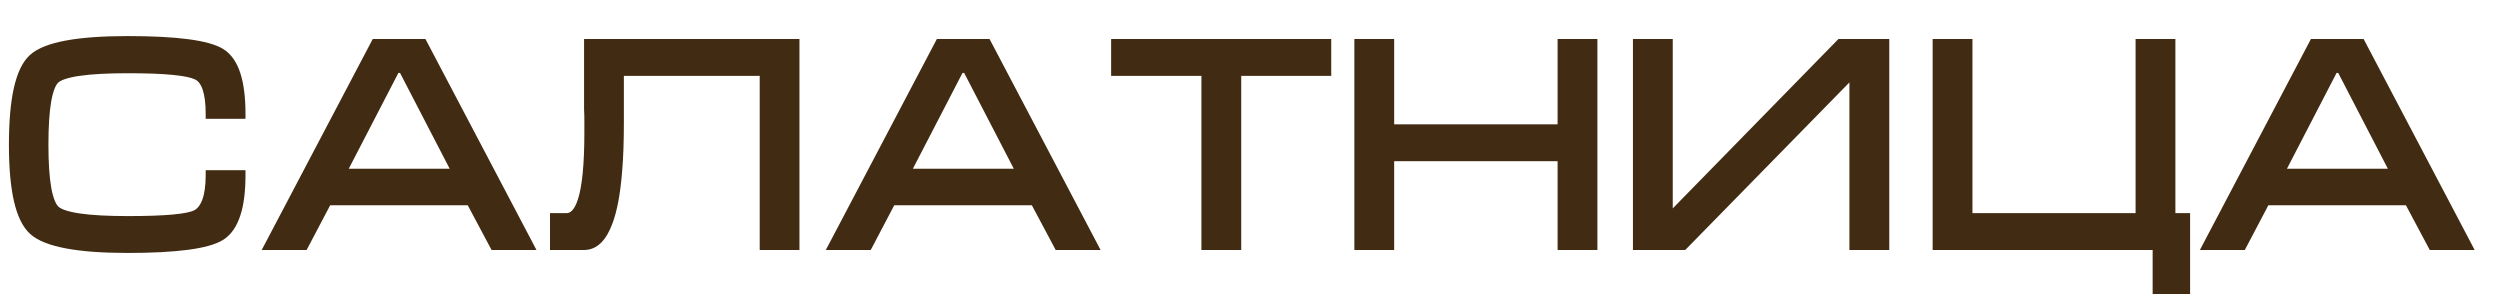 <?xml version="1.0" encoding="UTF-8"?> <svg xmlns="http://www.w3.org/2000/svg" width="51" height="6" viewBox="0 0 51 6" fill="none"><path d="M0.888 2.954C0.888 3.702 0.968 4.148 1.128 4.292C1.288 4.436 1.78 4.508 2.604 4.508C3.368 4.508 3.834 4.466 4.002 4.382C4.198 4.282 4.296 4.012 4.296 3.572H4.908C4.908 4.224 4.772 4.636 4.5 4.808C4.228 4.976 3.596 5.06 2.604 5.06C1.592 5.06 0.952 4.94 0.684 4.7C0.416 4.46 0.282 3.878 0.282 2.954C0.282 2.022 0.414 1.436 0.678 1.196C0.942 0.956 1.584 0.836 2.604 0.836C3.604 0.836 4.238 0.92 4.506 1.088C4.774 1.256 4.908 1.668 4.908 2.324H4.296C4.296 1.884 4.206 1.62 4.026 1.532C3.846 1.44 3.372 1.394 2.604 1.394C1.776 1.394 1.282 1.466 1.122 1.61C0.966 1.75 0.888 2.198 0.888 2.954ZM8.618 0.896L10.778 5H10.088L9.602 4.088H6.674L6.194 5H5.504L7.664 0.896H8.618ZM9.338 3.542L8.222 1.388H8.066L6.95 3.542H9.338ZM11.319 4.448H11.559C11.7 4.448 11.807 4.332 11.883 4.1C11.976 3.82 12.021 3.354 12.021 2.702V2.606V2.522V2.456C12.021 2.384 12.02 2.314 12.015 2.246C12.015 2.174 12.015 2.106 12.015 2.042V0.896H16.209V5H15.598V1.448H12.627V2.222V2.498C12.627 2.878 12.616 3.21 12.591 3.494C12.556 3.938 12.492 4.282 12.399 4.526C12.284 4.842 12.121 5 11.914 5H11.319V4.448ZM20.126 0.896L22.286 5H21.596L21.11 4.088H18.182L17.702 5H17.012L19.172 0.896H20.126ZM20.846 3.542L19.73 1.388H19.574L18.458 3.542H20.846ZM22.767 0.896H27.057V1.448H25.221V5H24.609V1.448H22.767V0.896ZM27.729 0.896H28.341V2.636H31.875V0.896H32.487V5H31.875V3.188H28.341V5H27.729V0.896ZM38.441 0.896V5H37.828V1.436L34.337 5H33.413V0.896H34.025V4.496L37.547 0.896H38.441ZM40.138 4.448H43.666V0.896H44.278V4.448H44.578V5.99H44.014V5H39.526V0.896H40.138V4.448ZM48.157 0.896L50.317 5H49.627L49.141 4.088H46.213L45.733 5H45.043L47.203 0.896H48.157ZM48.877 3.542L47.761 1.388H47.605L46.489 3.542H48.877Z" fill="#412B12"></path><path d="M4.002 4.382L4.047 4.471L4.047 4.471L4.002 4.382ZM4.296 3.572V3.472H4.196V3.572H4.296ZM4.908 3.572H5.008V3.472H4.908V3.572ZM4.5 4.808L4.553 4.893L4.553 4.893L4.5 4.808ZM0.684 4.7L0.617 4.774L0.684 4.7ZM0.678 1.196L0.745 1.27L0.745 1.27L0.678 1.196ZM4.506 1.088L4.559 1.003L4.559 1.003L4.506 1.088ZM4.908 2.324V2.424H5.008V2.324H4.908ZM4.296 2.324H4.196V2.424H4.296V2.324ZM4.026 1.532L3.98 1.621L3.982 1.622L4.026 1.532ZM1.122 1.61L1.189 1.684L1.189 1.684L1.122 1.61ZM0.788 2.954C0.788 3.331 0.808 3.636 0.85 3.867C0.89 4.092 0.954 4.27 1.061 4.366L1.195 4.218C1.142 4.17 1.086 4.053 1.046 3.832C1.008 3.617 0.988 3.325 0.988 2.954H0.788ZM1.061 4.366C1.116 4.415 1.191 4.452 1.279 4.481C1.368 4.511 1.476 4.534 1.603 4.553C1.855 4.59 2.19 4.608 2.604 4.608V4.408C2.194 4.408 1.871 4.39 1.631 4.355C1.512 4.338 1.416 4.316 1.342 4.292C1.266 4.267 1.22 4.241 1.195 4.218L1.061 4.366ZM2.604 4.608C2.987 4.608 3.298 4.597 3.535 4.576C3.768 4.555 3.944 4.523 4.047 4.471L3.957 4.293C3.892 4.325 3.751 4.356 3.518 4.377C3.289 4.398 2.985 4.408 2.604 4.408V4.608ZM4.047 4.471C4.174 4.406 4.262 4.29 4.316 4.139C4.371 3.988 4.396 3.798 4.396 3.572H4.196C4.196 3.786 4.172 3.951 4.128 4.07C4.085 4.189 4.026 4.258 3.957 4.293L4.047 4.471ZM4.296 3.672H4.908V3.472H4.296V3.672ZM4.808 3.572C4.808 3.892 4.774 4.146 4.711 4.339C4.648 4.53 4.557 4.654 4.447 4.723L4.553 4.893C4.715 4.79 4.828 4.622 4.901 4.401C4.974 4.182 5.008 3.904 5.008 3.572H4.808ZM4.447 4.723C4.33 4.795 4.122 4.856 3.809 4.898C3.499 4.939 3.098 4.96 2.604 4.96V5.16C3.102 5.16 3.513 5.139 3.835 5.096C4.154 5.054 4.398 4.989 4.553 4.893L4.447 4.723ZM2.604 4.96C2.101 4.96 1.695 4.93 1.383 4.872C1.069 4.813 0.864 4.727 0.751 4.625L0.617 4.774C0.772 4.913 1.021 5.007 1.347 5.068C1.675 5.13 2.095 5.16 2.604 5.16V4.96ZM0.751 4.625C0.639 4.526 0.545 4.344 0.48 4.061C0.415 3.78 0.382 3.412 0.382 2.954H0.182C0.182 3.42 0.216 3.805 0.285 4.106C0.354 4.405 0.461 4.634 0.617 4.774L0.751 4.625ZM0.382 2.954C0.382 2.492 0.415 2.12 0.479 1.837C0.543 1.552 0.636 1.37 0.745 1.27L0.611 1.122C0.456 1.262 0.351 1.493 0.283 1.794C0.215 2.097 0.182 2.484 0.182 2.954H0.382ZM0.745 1.27C0.856 1.169 1.06 1.083 1.376 1.024C1.688 0.966 2.097 0.936 2.604 0.936V0.736C2.091 0.736 1.669 0.766 1.339 0.828C1.013 0.889 0.764 0.983 0.611 1.122L0.745 1.27ZM2.604 0.936C3.102 0.936 3.505 0.957 3.816 0.998C4.131 1.04 4.338 1.101 4.453 1.173L4.559 1.003C4.406 0.907 4.162 0.842 3.843 0.8C3.52 0.757 3.106 0.736 2.604 0.736V0.936ZM4.453 1.173C4.561 1.24 4.65 1.362 4.712 1.554C4.775 1.746 4.808 2.002 4.808 2.324H5.008C5.008 1.99 4.974 1.712 4.903 1.492C4.831 1.272 4.719 1.104 4.559 1.003L4.453 1.173ZM4.908 2.224H4.296V2.424H4.908V2.224ZM4.396 2.324C4.396 2.099 4.373 1.91 4.323 1.764C4.273 1.617 4.192 1.502 4.07 1.442L3.982 1.622C4.04 1.65 4.094 1.711 4.134 1.828C4.174 1.946 4.196 2.109 4.196 2.324H4.396ZM4.072 1.443C3.963 1.387 3.782 1.352 3.545 1.329C3.304 1.306 2.99 1.294 2.604 1.294V1.494C2.986 1.494 3.293 1.505 3.526 1.528C3.763 1.551 3.909 1.585 3.98 1.621L4.072 1.443ZM2.604 1.294C2.188 1.294 1.852 1.312 1.598 1.349C1.471 1.368 1.362 1.391 1.273 1.421C1.185 1.45 1.11 1.487 1.055 1.536L1.189 1.684C1.214 1.661 1.26 1.635 1.336 1.61C1.41 1.586 1.507 1.564 1.627 1.547C1.867 1.512 2.192 1.494 2.604 1.494V1.294ZM1.055 1.536C1 1.585 0.959 1.655 0.927 1.736C0.894 1.818 0.868 1.918 0.848 2.034C0.808 2.266 0.788 2.573 0.788 2.954H0.988C0.988 2.579 1.007 2.284 1.045 2.068C1.064 1.96 1.087 1.875 1.113 1.81C1.139 1.744 1.166 1.705 1.189 1.684L1.055 1.536ZM8.618 0.896L8.707 0.849L8.679 0.796H8.618V0.896ZM10.778 5V5.1H10.944L10.867 4.953L10.778 5ZM10.088 5L10 5.047L10.028 5.1H10.088V5ZM9.602 4.088L9.69 4.041L9.662 3.988H9.602V4.088ZM6.674 4.088V3.988H6.614L6.586 4.041L6.674 4.088ZM6.194 5V5.1H6.255L6.283 5.047L6.194 5ZM5.504 5L5.416 4.953L5.339 5.1H5.504V5ZM7.664 0.896V0.796H7.604L7.576 0.849L7.664 0.896ZM9.338 3.542V3.642H9.503L9.427 3.496L9.338 3.542ZM8.222 1.388L8.311 1.342L8.283 1.288H8.222V1.388ZM8.066 1.388V1.288H8.005L7.977 1.342L8.066 1.388ZM6.95 3.542L6.861 3.496L6.786 3.642H6.95V3.542ZM8.53 0.943L10.69 5.047L10.867 4.953L8.707 0.849L8.53 0.943ZM10.778 4.9H10.088V5.1H10.778V4.9ZM10.177 4.953L9.69 4.041L9.514 4.135L10 5.047L10.177 4.953ZM9.602 3.988H6.674V4.188H9.602V3.988ZM6.586 4.041L6.106 4.953L6.283 5.047L6.763 4.135L6.586 4.041ZM6.194 4.9H5.504V5.1H6.194V4.9ZM5.593 5.047L7.753 0.943L7.576 0.849L5.416 4.953L5.593 5.047ZM7.664 0.996H8.618V0.796H7.664V0.996ZM9.427 3.496L8.311 1.342L8.133 1.434L9.249 3.588L9.427 3.496ZM8.222 1.288H8.066V1.488H8.222V1.288ZM7.977 1.342L6.861 3.496L7.039 3.588L8.155 1.434L7.977 1.342ZM6.95 3.642H9.338V3.442H6.95V3.642ZM11.319 4.448V4.348H11.22V4.448H11.319ZM11.883 4.1L11.789 4.069L11.789 4.069L11.883 4.1ZM12.015 2.246H11.915L11.916 2.252L12.015 2.246ZM12.015 0.896V0.796H11.915V0.896H12.015ZM16.209 0.896H16.309V0.796H16.209V0.896ZM16.209 5V5.1H16.309V5H16.209ZM15.598 5H15.498V5.1H15.598V5ZM15.598 1.448H15.697V1.348H15.598V1.448ZM12.627 1.448V1.348H12.527V1.448H12.627ZM12.591 3.494L12.492 3.486L12.492 3.486L12.591 3.494ZM12.399 4.526L12.306 4.491L12.306 4.492L12.399 4.526ZM11.319 5H11.22V5.1H11.319V5ZM11.319 4.548H11.559V4.348H11.319V4.548ZM11.559 4.548C11.77 4.548 11.9 4.37 11.979 4.131L11.789 4.069C11.715 4.294 11.629 4.348 11.559 4.348V4.548ZM11.979 4.131C12.076 3.835 12.121 3.355 12.121 2.702H11.921C11.921 3.353 11.875 3.805 11.789 4.069L11.979 4.131ZM12.121 2.702V2.606H11.921V2.702H12.121ZM12.121 2.606V2.522H11.921V2.606H12.121ZM12.121 2.522V2.456H11.921V2.522H12.121ZM12.121 2.456C12.121 2.382 12.12 2.31 12.115 2.24L11.916 2.252C11.92 2.318 11.921 2.386 11.921 2.456H12.121ZM12.116 2.246C12.116 2.246 12.116 2.246 12.116 2.246C12.116 2.245 12.116 2.245 12.116 2.245C12.116 2.245 12.116 2.245 12.116 2.245C12.116 2.245 12.116 2.244 12.116 2.244C12.116 2.244 12.116 2.244 12.116 2.244C12.116 2.244 12.116 2.244 12.116 2.243C12.116 2.243 12.116 2.243 12.116 2.243C12.116 2.243 12.116 2.243 12.116 2.243C12.116 2.242 12.116 2.242 12.116 2.242C12.116 2.242 12.116 2.242 12.116 2.242C12.116 2.242 12.116 2.242 12.116 2.241C12.116 2.241 12.116 2.241 12.116 2.241C12.116 2.241 12.116 2.241 12.116 2.241C12.116 2.24 12.116 2.24 12.116 2.24C12.116 2.24 12.116 2.24 12.116 2.24C12.116 2.24 12.116 2.239 12.116 2.239C12.116 2.239 12.116 2.239 12.116 2.239C12.116 2.239 12.116 2.239 12.116 2.238C12.116 2.238 12.116 2.238 12.116 2.238C12.116 2.238 12.116 2.238 12.116 2.238C12.116 2.237 12.116 2.237 12.116 2.237C12.116 2.237 12.116 2.237 12.116 2.237C12.116 2.237 12.116 2.236 12.116 2.236C12.116 2.236 12.116 2.236 12.116 2.236C12.116 2.236 12.116 2.236 12.116 2.235C12.116 2.235 12.116 2.235 12.116 2.235C12.116 2.235 12.116 2.235 12.116 2.235C12.116 2.235 12.116 2.234 12.116 2.234C12.116 2.234 12.116 2.234 12.116 2.234C12.116 2.234 12.116 2.234 12.116 2.233C12.116 2.233 12.116 2.233 12.116 2.233C12.116 2.233 12.116 2.233 12.116 2.233C12.116 2.232 12.116 2.232 12.116 2.232C12.116 2.232 12.116 2.232 12.116 2.232C12.116 2.232 12.116 2.231 12.116 2.231C12.116 2.231 12.116 2.231 12.116 2.231C12.116 2.231 12.116 2.231 12.116 2.23C12.116 2.23 12.116 2.23 12.116 2.23C12.116 2.23 12.116 2.23 12.116 2.23C12.116 2.229 12.116 2.229 12.116 2.229C12.116 2.229 12.116 2.229 12.116 2.229C12.116 2.229 12.116 2.228 12.116 2.228C12.116 2.228 12.116 2.228 12.116 2.228C12.116 2.228 12.116 2.228 12.116 2.228C12.116 2.227 12.116 2.227 12.116 2.227C12.116 2.227 12.116 2.227 12.116 2.227C12.116 2.227 12.116 2.226 12.116 2.226C12.116 2.226 12.116 2.226 12.116 2.226C12.116 2.226 12.116 2.226 12.116 2.225C12.116 2.225 12.116 2.225 12.116 2.225C12.116 2.225 12.116 2.225 12.116 2.225C12.116 2.224 12.116 2.224 12.116 2.224C12.116 2.224 12.116 2.224 12.116 2.224C12.116 2.224 12.116 2.223 12.116 2.223C12.116 2.223 12.116 2.223 12.116 2.223C12.116 2.223 12.116 2.223 12.116 2.223C12.116 2.222 12.116 2.222 12.116 2.222C12.116 2.222 12.116 2.222 12.116 2.222C12.116 2.222 12.116 2.221 12.116 2.221C12.116 2.221 12.116 2.221 12.116 2.221C12.116 2.221 12.116 2.221 12.116 2.22C12.116 2.22 12.116 2.22 12.116 2.22C12.116 2.22 12.116 2.22 12.116 2.22C12.116 2.219 12.116 2.219 12.116 2.219C12.116 2.219 12.116 2.219 12.116 2.219C12.116 2.219 12.116 2.218 12.116 2.218C12.116 2.218 12.116 2.218 12.116 2.218C12.116 2.218 12.116 2.218 12.116 2.218C12.116 2.217 12.116 2.217 12.116 2.217C12.116 2.217 12.116 2.217 12.116 2.217C12.116 2.217 12.116 2.216 12.116 2.216C12.116 2.216 12.116 2.216 12.116 2.216C12.116 2.216 12.116 2.216 12.116 2.215C12.116 2.215 12.116 2.215 12.116 2.215C12.116 2.215 12.116 2.215 12.116 2.215C12.116 2.214 12.116 2.214 12.116 2.214C12.116 2.214 12.116 2.214 12.116 2.214C12.116 2.214 12.116 2.214 12.116 2.213C12.116 2.213 12.116 2.213 12.116 2.213C12.116 2.213 12.116 2.213 12.116 2.213C12.116 2.212 12.116 2.212 12.116 2.212C12.116 2.212 12.116 2.212 12.116 2.212C12.116 2.212 12.116 2.211 12.116 2.211C12.116 2.211 12.116 2.211 12.116 2.211C12.116 2.211 12.116 2.211 12.116 2.21C12.116 2.21 12.116 2.21 12.116 2.21C12.116 2.21 12.116 2.21 12.116 2.21C12.116 2.21 12.116 2.209 12.116 2.209C12.116 2.209 12.116 2.209 12.116 2.209C12.116 2.209 12.116 2.209 12.116 2.208C12.116 2.208 12.116 2.208 12.116 2.208C12.116 2.208 12.116 2.208 12.116 2.208C12.116 2.207 12.116 2.207 12.116 2.207C12.116 2.207 12.116 2.207 12.116 2.207C12.116 2.207 12.116 2.206 12.116 2.206C12.116 2.206 12.116 2.206 12.116 2.206C12.116 2.206 12.116 2.206 12.116 2.206C12.116 2.205 12.116 2.205 12.116 2.205C12.116 2.205 12.116 2.205 12.116 2.205C12.116 2.205 12.116 2.204 12.116 2.204C12.116 2.204 12.116 2.204 12.116 2.204C12.116 2.204 12.116 2.204 12.116 2.203C12.116 2.203 12.116 2.203 12.116 2.203C12.116 2.203 12.116 2.203 12.116 2.203C12.116 2.202 12.116 2.202 12.116 2.202C12.116 2.202 12.116 2.202 12.116 2.202C12.116 2.202 12.116 2.202 12.116 2.201C12.116 2.201 12.116 2.201 12.116 2.201C12.116 2.201 12.116 2.201 12.116 2.201C12.116 2.2 12.116 2.2 12.116 2.2C12.116 2.2 12.116 2.2 12.116 2.2C12.116 2.2 12.116 2.199 12.116 2.199C12.116 2.199 12.116 2.199 12.116 2.199C12.116 2.199 12.116 2.199 12.116 2.199C12.116 2.198 12.116 2.198 12.116 2.198C12.116 2.198 12.116 2.198 12.116 2.198C12.116 2.198 12.116 2.197 12.116 2.197C12.116 2.197 12.116 2.197 12.116 2.197C12.116 2.197 12.116 2.197 12.116 2.196C12.116 2.196 12.116 2.196 12.116 2.196C12.116 2.196 12.116 2.196 12.116 2.196C12.116 2.195 12.116 2.195 12.116 2.195C12.116 2.195 12.116 2.195 12.116 2.195C12.116 2.195 12.116 2.195 12.116 2.194C12.116 2.194 12.116 2.194 12.116 2.194C12.116 2.194 12.116 2.194 12.116 2.194C12.116 2.193 12.116 2.193 12.116 2.193C12.116 2.193 12.116 2.193 12.116 2.193C12.116 2.193 12.116 2.192 12.116 2.192C12.116 2.192 12.116 2.192 12.116 2.192C12.116 2.192 12.116 2.192 12.116 2.192C12.116 2.191 12.116 2.191 12.116 2.191C12.116 2.191 12.116 2.191 12.116 2.191C12.116 2.191 12.116 2.19 12.116 2.19C12.116 2.19 12.116 2.19 12.116 2.19C12.116 2.19 12.116 2.19 12.116 2.189C12.116 2.189 12.116 2.189 12.116 2.189C12.116 2.189 12.116 2.189 12.116 2.189C12.116 2.189 12.116 2.188 12.116 2.188C12.116 2.188 12.116 2.188 12.116 2.188C12.116 2.188 12.116 2.188 12.116 2.187C12.116 2.187 12.116 2.187 12.116 2.187C12.116 2.187 12.116 2.187 12.116 2.187C12.116 2.186 12.116 2.186 12.116 2.186C12.116 2.186 12.116 2.186 12.116 2.186C12.116 2.186 12.116 2.186 12.116 2.185C12.116 2.185 12.116 2.185 12.116 2.185C12.116 2.185 12.116 2.185 12.116 2.185C12.116 2.184 12.116 2.184 12.116 2.184C12.116 2.184 12.116 2.184 12.116 2.184C12.116 2.184 12.116 2.183 12.116 2.183C12.116 2.183 12.116 2.183 12.116 2.183C12.116 2.183 12.116 2.183 12.116 2.183C12.116 2.182 12.116 2.182 12.116 2.182C12.116 2.182 12.116 2.182 12.116 2.182C12.116 2.182 12.116 2.181 12.116 2.181C12.116 2.181 12.116 2.181 12.116 2.181C12.116 2.181 12.116 2.181 12.116 2.18C12.116 2.18 12.116 2.18 12.116 2.18C12.116 2.18 12.116 2.18 12.116 2.18C12.116 2.18 12.116 2.179 12.116 2.179C12.116 2.179 12.116 2.179 12.116 2.179C12.116 2.179 12.116 2.179 12.116 2.178C12.116 2.178 12.116 2.178 12.116 2.178C12.116 2.178 12.116 2.178 12.116 2.178C12.116 2.178 12.116 2.177 12.116 2.177C12.116 2.177 12.116 2.177 12.116 2.177C12.116 2.177 12.116 2.177 12.116 2.176C12.116 2.176 12.116 2.176 12.116 2.176C12.116 2.176 12.116 2.176 12.116 2.176C12.116 2.175 12.116 2.175 12.116 2.175C12.116 2.175 12.116 2.175 12.116 2.175C12.116 2.175 12.116 2.175 12.116 2.174C12.116 2.174 12.116 2.174 12.116 2.174C12.116 2.174 12.116 2.174 12.116 2.174C12.116 2.173 12.116 2.173 12.116 2.173C12.116 2.173 12.116 2.173 12.116 2.173C12.116 2.173 12.116 2.172 12.116 2.172C12.116 2.172 12.116 2.172 12.116 2.172C12.116 2.172 12.116 2.172 12.116 2.172C12.116 2.171 12.116 2.171 12.116 2.171C12.116 2.171 12.116 2.171 12.116 2.171C12.116 2.171 12.116 2.17 12.116 2.17C12.116 2.17 12.116 2.17 12.116 2.17C12.116 2.17 12.116 2.17 12.116 2.17C12.116 2.169 12.116 2.169 12.116 2.169C12.116 2.169 12.116 2.169 12.116 2.169C12.116 2.169 12.116 2.168 12.116 2.168C12.116 2.168 12.116 2.168 12.116 2.168C12.116 2.168 12.116 2.168 12.116 2.167C12.116 2.167 12.116 2.167 12.116 2.167C12.116 2.167 12.116 2.167 12.116 2.167C12.116 2.167 12.116 2.166 12.116 2.166C12.116 2.166 12.116 2.166 12.116 2.166C12.116 2.166 12.116 2.166 12.116 2.165C12.116 2.165 12.116 2.165 12.116 2.165C12.116 2.165 12.116 2.165 12.116 2.165C12.116 2.165 12.116 2.164 12.116 2.164C12.116 2.164 12.116 2.164 12.116 2.164C12.116 2.164 12.116 2.164 12.116 2.163C12.116 2.163 12.116 2.163 12.116 2.163C12.116 2.163 12.116 2.163 12.116 2.163C12.116 2.163 12.116 2.162 12.116 2.162C12.116 2.162 12.116 2.162 12.116 2.162C12.116 2.162 12.116 2.162 12.116 2.161C12.116 2.161 12.116 2.161 12.116 2.161C12.116 2.161 12.116 2.161 12.116 2.161C12.116 2.16 12.116 2.16 12.116 2.16C12.116 2.16 12.116 2.16 12.116 2.16C12.116 2.16 12.116 2.16 12.116 2.159C12.116 2.159 12.116 2.159 12.116 2.159C12.116 2.159 12.116 2.159 12.116 2.159C12.116 2.158 12.116 2.158 12.116 2.158C12.116 2.158 12.116 2.158 12.116 2.158C12.116 2.158 12.116 2.158 12.116 2.157C12.116 2.157 12.116 2.157 12.116 2.157C12.116 2.157 12.116 2.157 12.116 2.157C12.116 2.156 12.116 2.156 12.116 2.156C12.116 2.156 12.116 2.156 12.116 2.156C12.116 2.156 12.116 2.156 12.116 2.155C12.116 2.155 12.116 2.155 12.116 2.155C12.116 2.155 12.116 2.155 12.116 2.155C12.116 2.154 12.116 2.154 12.116 2.154C12.116 2.154 12.116 2.154 12.116 2.154C12.116 2.154 12.116 2.154 12.116 2.153C12.116 2.153 12.116 2.153 12.116 2.153C12.116 2.153 12.116 2.153 12.116 2.153C12.116 2.152 12.116 2.152 12.116 2.152C12.116 2.152 12.116 2.152 12.116 2.152C12.116 2.152 12.116 2.152 12.116 2.151C12.116 2.151 12.116 2.151 12.116 2.151C12.116 2.151 12.116 2.151 12.116 2.151C12.116 2.15 12.116 2.15 12.116 2.15C12.116 2.15 12.116 2.15 12.116 2.15C12.116 2.15 12.116 2.15 12.116 2.149C12.116 2.149 12.116 2.149 12.116 2.149C12.116 2.149 12.116 2.149 12.116 2.149C12.116 2.148 12.116 2.148 12.116 2.148C12.116 2.148 12.116 2.148 12.116 2.148C12.116 2.148 12.116 2.148 12.116 2.147C12.116 2.147 12.116 2.147 12.116 2.147C12.116 2.147 12.116 2.147 12.116 2.147C12.116 2.146 12.116 2.146 12.116 2.146C12.116 2.146 12.116 2.146 12.116 2.146C12.116 2.146 12.116 2.146 12.116 2.145C12.116 2.145 12.116 2.145 12.116 2.145C12.116 2.145 12.116 2.145 12.116 2.145C12.116 2.144 12.116 2.144 12.116 2.144C12.116 2.144 12.116 2.144 12.116 2.144C12.116 2.144 12.116 2.144 12.116 2.143C12.116 2.143 12.116 2.143 12.116 2.143C12.116 2.143 12.116 2.143 12.116 2.143C12.116 2.142 12.116 2.142 12.116 2.142C12.116 2.142 12.116 2.142 12.116 2.142C12.116 2.142 12.116 2.142 12.116 2.141C12.116 2.141 12.116 2.141 12.116 2.141C12.116 2.141 12.116 2.141 12.116 2.141C12.116 2.14 12.116 2.14 12.116 2.14C12.116 2.14 12.116 2.14 12.116 2.14C12.116 2.14 12.116 2.14 12.116 2.139C12.116 2.139 12.116 2.139 12.116 2.139C12.116 2.139 12.116 2.139 12.116 2.139C12.116 2.138 12.116 2.138 12.116 2.138C12.116 2.138 12.116 2.138 12.116 2.138C12.116 2.138 12.116 2.138 12.116 2.137C12.116 2.137 12.116 2.137 12.116 2.137C12.116 2.137 12.116 2.137 12.116 2.137C12.116 2.136 12.116 2.136 12.116 2.136C12.116 2.136 12.116 2.136 12.116 2.136C12.116 2.136 12.116 2.136 12.116 2.135C12.116 2.135 12.116 2.135 12.116 2.135C12.116 2.135 12.116 2.135 12.116 2.135C12.116 2.135 12.116 2.134 12.116 2.134C12.116 2.134 12.116 2.134 12.116 2.134C12.116 2.134 12.116 2.134 12.116 2.133C12.116 2.133 12.116 2.133 12.116 2.133C12.116 2.133 12.116 2.133 12.116 2.133C12.116 2.133 12.116 2.132 12.116 2.132C12.116 2.132 12.116 2.132 12.116 2.132C12.116 2.132 12.116 2.132 12.116 2.131C12.116 2.131 12.116 2.131 12.116 2.131C12.116 2.131 12.116 2.131 12.116 2.131C12.116 2.131 12.116 2.13 12.116 2.13C12.116 2.13 12.116 2.13 12.116 2.13C12.116 2.13 12.116 2.13 12.116 2.129C12.116 2.129 12.116 2.129 12.116 2.129C12.116 2.129 12.116 2.129 12.116 2.129C12.116 2.129 12.116 2.128 12.116 2.128C12.116 2.128 12.116 2.128 12.116 2.128C12.116 2.128 12.116 2.128 12.116 2.128C12.116 2.127 12.116 2.127 12.116 2.127C12.116 2.127 12.116 2.127 12.116 2.127C12.116 2.127 12.116 2.126 12.116 2.126C12.116 2.126 12.116 2.126 12.116 2.126C12.116 2.126 12.116 2.126 12.116 2.126C12.116 2.125 12.116 2.125 12.116 2.125C12.116 2.125 12.116 2.125 12.116 2.125C12.116 2.125 12.116 2.124 12.116 2.124C12.116 2.124 12.116 2.124 12.116 2.124C12.116 2.124 12.116 2.124 12.116 2.124C12.116 2.123 12.116 2.123 12.116 2.123C12.116 2.123 12.116 2.123 12.116 2.123C12.116 2.123 12.116 2.123 12.116 2.122C12.116 2.122 12.116 2.122 12.116 2.122C12.116 2.122 12.116 2.122 12.116 2.122C12.116 2.121 12.116 2.121 12.116 2.121C12.116 2.121 12.116 2.121 12.116 2.121C12.116 2.121 12.116 2.121 12.116 2.12C12.116 2.12 12.116 2.12 12.116 2.12C12.116 2.12 12.116 2.12 12.116 2.12C12.116 2.119 12.116 2.119 12.116 2.119C12.116 2.119 12.116 2.119 12.116 2.119C12.116 2.119 12.116 2.119 12.116 2.118C12.116 2.118 12.116 2.118 12.116 2.118C12.116 2.118 12.116 2.118 12.116 2.118C12.116 2.118 12.116 2.117 12.116 2.117C12.116 2.117 12.116 2.117 12.116 2.117C12.116 2.117 12.116 2.117 12.116 2.116C12.116 2.116 12.116 2.116 12.116 2.116C12.116 2.116 12.116 2.116 12.116 2.116C12.116 2.116 12.116 2.115 12.116 2.115C12.116 2.115 12.116 2.115 12.116 2.115C12.116 2.115 12.116 2.115 12.116 2.115C12.116 2.114 12.116 2.114 12.116 2.114C12.116 2.114 12.116 2.114 12.116 2.114C12.116 2.114 12.116 2.113 12.116 2.113C12.116 2.113 12.116 2.113 12.116 2.113C12.116 2.113 12.116 2.113 12.116 2.113C12.116 2.112 12.116 2.112 12.116 2.112C12.116 2.112 12.116 2.112 12.116 2.112C12.116 2.112 12.116 2.112 12.116 2.111C12.116 2.111 12.116 2.111 12.116 2.111C12.116 2.111 12.116 2.111 12.116 2.111C12.116 2.11 12.116 2.11 12.116 2.11C12.116 2.11 12.116 2.11 12.116 2.11C12.116 2.11 12.116 2.11 12.116 2.109C12.116 2.109 12.116 2.109 12.116 2.109C12.116 2.109 12.116 2.109 12.116 2.109C12.116 2.109 12.116 2.108 12.116 2.108C12.116 2.108 12.116 2.108 12.116 2.108C12.116 2.108 12.116 2.108 12.116 2.107C12.116 2.107 12.116 2.107 12.116 2.107C12.116 2.107 12.116 2.107 12.116 2.107C12.116 2.107 12.116 2.106 12.116 2.106C12.116 2.106 12.116 2.106 12.116 2.106C12.116 2.106 12.116 2.106 12.116 2.106C12.116 2.105 12.116 2.105 12.116 2.105C12.116 2.105 12.116 2.105 12.116 2.105C12.116 2.105 12.116 2.104 12.116 2.104C12.116 2.104 12.116 2.104 12.116 2.104C12.116 2.104 12.116 2.104 12.116 2.104C12.116 2.103 12.116 2.103 12.116 2.103C12.116 2.103 12.116 2.103 12.116 2.103C12.116 2.103 12.116 2.103 12.116 2.102C12.116 2.102 12.116 2.102 12.116 2.102C12.116 2.102 12.116 2.102 12.116 2.102C12.116 2.101 12.116 2.101 12.116 2.101C12.116 2.101 12.116 2.101 12.116 2.101C12.116 2.101 12.116 2.101 12.116 2.1C12.116 2.1 12.116 2.1 12.116 2.1C12.116 2.1 12.116 2.1 12.116 2.1C12.116 2.1 12.116 2.099 12.116 2.099C12.116 2.099 12.116 2.099 12.116 2.099C12.116 2.099 12.116 2.099 12.116 2.099C12.116 2.098 12.116 2.098 12.116 2.098C12.116 2.098 12.116 2.098 12.116 2.098C12.116 2.098 12.116 2.097 12.116 2.097C12.116 2.097 12.116 2.097 12.116 2.097C12.116 2.097 12.116 2.097 12.116 2.097C12.116 2.096 12.116 2.096 12.116 2.096C12.116 2.096 12.116 2.096 12.116 2.096C12.116 2.096 12.116 2.096 12.116 2.095C12.116 2.095 12.116 2.095 12.116 2.095C12.116 2.095 12.116 2.095 12.116 2.095C12.116 2.094 12.116 2.094 12.116 2.094C12.116 2.094 12.116 2.094 12.116 2.094C12.116 2.094 12.116 2.094 12.116 2.093C12.116 2.093 12.116 2.093 12.116 2.093C12.116 2.093 12.116 2.093 12.116 2.093C12.116 2.093 12.116 2.092 12.116 2.092C12.116 2.092 12.116 2.092 12.116 2.092C12.116 2.092 12.116 2.092 12.116 2.092C12.116 2.091 12.116 2.091 12.116 2.091C12.116 2.091 12.116 2.091 12.116 2.091C12.116 2.091 12.116 2.09 12.116 2.09C12.116 2.09 12.116 2.09 12.116 2.09C12.116 2.09 12.116 2.09 12.116 2.09C12.116 2.089 12.116 2.089 12.116 2.089C12.116 2.089 12.116 2.089 12.116 2.089C12.116 2.089 12.116 2.089 12.116 2.088C12.116 2.088 12.116 2.088 12.116 2.088C12.116 2.088 12.116 2.088 12.116 2.088C12.116 2.088 12.116 2.087 12.116 2.087C12.116 2.087 12.116 2.087 12.116 2.087C12.116 2.087 12.116 2.087 12.116 2.087C12.116 2.086 12.116 2.086 12.116 2.086C12.116 2.086 12.116 2.086 12.116 2.086C12.116 2.086 12.116 2.085 12.116 2.085C12.116 2.085 12.116 2.085 12.116 2.085C12.116 2.085 12.116 2.085 12.116 2.085C12.116 2.084 12.116 2.084 12.116 2.084C12.116 2.084 12.116 2.084 12.116 2.084C12.116 2.084 12.116 2.084 12.116 2.083C12.116 2.083 12.116 2.083 12.116 2.083C12.116 2.083 12.116 2.083 12.116 2.083C12.116 2.083 12.116 2.082 12.116 2.082C12.116 2.082 12.116 2.082 12.116 2.082C12.116 2.082 12.116 2.082 12.116 2.081C12.116 2.081 12.116 2.081 12.116 2.081C12.116 2.081 12.116 2.081 12.116 2.081C12.116 2.081 12.116 2.08 12.116 2.08C12.116 2.08 12.116 2.08 12.116 2.08C12.116 2.08 12.116 2.08 12.116 2.08C12.116 2.079 12.116 2.079 12.116 2.079C12.116 2.079 12.116 2.079 12.116 2.079C12.116 2.079 12.116 2.079 12.116 2.078C12.116 2.078 12.116 2.078 12.116 2.078C12.116 2.078 12.116 2.078 12.116 2.078C12.116 2.078 12.116 2.077 12.116 2.077C12.116 2.077 12.116 2.077 12.116 2.077C12.116 2.077 12.116 2.077 12.116 2.076C12.116 2.076 12.116 2.076 12.116 2.076C12.116 2.076 12.116 2.076 12.116 2.076C12.116 2.076 12.116 2.075 12.116 2.075C12.116 2.075 12.116 2.075 12.116 2.075C12.116 2.075 12.116 2.075 12.116 2.075C12.116 2.074 12.116 2.074 12.116 2.074C12.116 2.074 12.116 2.074 12.116 2.074C12.116 2.074 12.116 2.074 12.116 2.073C12.116 2.073 12.116 2.073 12.116 2.073C12.116 2.073 12.116 2.073 12.116 2.073C12.116 2.073 12.116 2.072 12.116 2.072C12.116 2.072 12.116 2.072 12.116 2.072C12.116 2.072 12.116 2.072 12.116 2.072C12.116 2.071 12.116 2.071 12.116 2.071C12.116 2.071 12.116 2.071 12.116 2.071C12.116 2.071 12.116 2.071 12.116 2.07C12.116 2.07 12.116 2.07 12.116 2.07C12.116 2.07 12.116 2.07 12.116 2.07C12.116 2.069 12.116 2.069 12.116 2.069C12.116 2.069 12.116 2.069 12.116 2.069C12.116 2.069 12.116 2.069 12.116 2.068C12.116 2.068 12.116 2.068 12.116 2.068C12.116 2.068 12.116 2.068 12.116 2.068C12.116 2.068 12.116 2.067 12.116 2.067C12.116 2.067 12.116 2.067 12.116 2.067C12.116 2.067 12.116 2.067 12.116 2.067C12.116 2.066 12.116 2.066 12.116 2.066C12.116 2.066 12.116 2.066 12.116 2.066C12.116 2.066 12.116 2.066 12.116 2.065C12.116 2.065 12.116 2.065 12.116 2.065C12.116 2.065 12.116 2.065 12.116 2.065C12.116 2.065 12.116 2.064 12.116 2.064C12.116 2.064 12.116 2.064 12.116 2.064C12.116 2.064 12.116 2.064 12.116 2.064C12.116 2.063 12.116 2.063 12.116 2.063C12.116 2.063 12.116 2.063 12.116 2.063C12.116 2.063 12.116 2.063 12.116 2.062C12.116 2.062 12.116 2.062 12.116 2.062C12.116 2.062 12.116 2.062 12.116 2.062C12.116 2.062 12.116 2.061 12.116 2.061C12.116 2.061 12.116 2.061 12.116 2.061C12.116 2.061 12.116 2.061 12.116 2.06C12.116 2.06 12.116 2.06 12.116 2.06C12.116 2.06 12.116 2.06 12.116 2.06C12.116 2.06 12.116 2.059 12.116 2.059C12.116 2.059 12.116 2.059 12.116 2.059C12.116 2.059 12.116 2.059 12.116 2.059C12.116 2.058 12.116 2.058 12.116 2.058C12.116 2.058 12.116 2.058 12.116 2.058C12.116 2.058 12.116 2.058 12.116 2.057C12.116 2.057 12.116 2.057 12.116 2.057C12.116 2.057 12.116 2.057 12.116 2.057C12.116 2.057 12.116 2.056 12.116 2.056C12.116 2.056 12.116 2.056 12.116 2.056C12.116 2.056 12.116 2.056 12.116 2.056C12.116 2.055 12.116 2.055 12.116 2.055C12.116 2.055 12.116 2.055 12.116 2.055C12.116 2.055 12.116 2.055 12.116 2.054C12.116 2.054 12.116 2.054 12.116 2.054C12.116 2.054 12.116 2.054 12.116 2.054C12.116 2.054 12.116 2.053 12.116 2.053C12.116 2.053 12.116 2.053 12.116 2.053C12.116 2.053 12.116 2.053 12.116 2.053C12.116 2.052 12.116 2.052 12.116 2.052C12.116 2.052 12.116 2.052 12.116 2.052C12.116 2.052 12.116 2.052 12.116 2.051C12.116 2.051 12.116 2.051 12.116 2.051C12.116 2.051 12.116 2.051 12.116 2.051C12.116 2.051 12.116 2.05 12.116 2.05C12.116 2.05 12.116 2.05 12.116 2.05C12.116 2.05 12.116 2.05 12.116 2.05C12.116 2.049 12.116 2.049 12.116 2.049C12.116 2.049 12.116 2.049 12.116 2.049C12.116 2.049 12.116 2.049 12.116 2.048C12.116 2.048 12.116 2.048 12.116 2.048C12.116 2.048 12.116 2.048 12.116 2.048C12.116 2.048 12.116 2.047 12.116 2.047C12.116 2.047 12.116 2.047 12.116 2.047C12.116 2.047 12.116 2.047 12.116 2.047C12.116 2.046 12.116 2.046 12.116 2.046C12.116 2.046 12.116 2.046 12.116 2.046C12.116 2.046 12.116 2.046 12.116 2.045C12.116 2.045 12.116 2.045 12.116 2.045C12.116 2.045 12.116 2.045 12.116 2.045C12.116 2.045 12.116 2.044 12.116 2.044C12.116 2.044 12.116 2.044 12.116 2.044C12.116 2.044 12.116 2.044 12.116 2.043C12.116 2.043 12.116 2.043 12.116 2.043C12.116 2.043 12.116 2.043 12.116 2.043C12.116 2.043 12.116 2.042 12.116 2.042C12.116 2.042 12.116 2.042 12.116 2.042H11.915C11.915 2.042 11.915 2.042 11.915 2.042C11.915 2.042 11.915 2.043 11.915 2.043C11.915 2.043 11.915 2.043 11.915 2.043C11.915 2.043 11.915 2.043 11.915 2.043C11.915 2.044 11.915 2.044 11.915 2.044C11.915 2.044 11.915 2.044 11.915 2.044C11.915 2.044 11.915 2.045 11.915 2.045C11.915 2.045 11.915 2.045 11.915 2.045C11.915 2.045 11.915 2.045 11.915 2.045C11.915 2.046 11.915 2.046 11.915 2.046C11.915 2.046 11.915 2.046 11.915 2.046C11.915 2.046 11.915 2.046 11.915 2.047C11.915 2.047 11.915 2.047 11.915 2.047C11.915 2.047 11.915 2.047 11.915 2.047C11.915 2.047 11.915 2.048 11.915 2.048C11.915 2.048 11.915 2.048 11.915 2.048C11.915 2.048 11.915 2.048 11.915 2.048C11.915 2.049 11.915 2.049 11.915 2.049C11.915 2.049 11.915 2.049 11.915 2.049C11.915 2.049 11.915 2.049 11.915 2.05C11.915 2.05 11.915 2.05 11.915 2.05C11.915 2.05 11.915 2.05 11.915 2.05C11.915 2.05 11.915 2.051 11.915 2.051C11.915 2.051 11.915 2.051 11.915 2.051C11.915 2.051 11.915 2.051 11.915 2.051C11.915 2.052 11.915 2.052 11.915 2.052C11.915 2.052 11.915 2.052 11.915 2.052C11.915 2.052 11.915 2.052 11.915 2.053C11.915 2.053 11.915 2.053 11.915 2.053C11.915 2.053 11.915 2.053 11.915 2.053C11.915 2.053 11.915 2.054 11.915 2.054C11.915 2.054 11.915 2.054 11.915 2.054C11.915 2.054 11.915 2.054 11.915 2.054C11.915 2.055 11.915 2.055 11.915 2.055C11.915 2.055 11.915 2.055 11.915 2.055C11.915 2.055 11.915 2.055 11.915 2.056C11.915 2.056 11.915 2.056 11.915 2.056C11.915 2.056 11.915 2.056 11.915 2.056C11.915 2.056 11.915 2.057 11.915 2.057C11.915 2.057 11.915 2.057 11.915 2.057C11.915 2.057 11.915 2.057 11.915 2.057C11.915 2.058 11.915 2.058 11.915 2.058C11.915 2.058 11.915 2.058 11.915 2.058C11.915 2.058 11.915 2.058 11.915 2.059C11.915 2.059 11.915 2.059 11.915 2.059C11.915 2.059 11.915 2.059 11.915 2.059C11.915 2.059 11.915 2.06 11.915 2.06C11.915 2.06 11.915 2.06 11.915 2.06C11.915 2.06 11.915 2.06 11.915 2.06C11.915 2.061 11.915 2.061 11.915 2.061C11.915 2.061 11.915 2.061 11.915 2.061C11.915 2.061 11.915 2.062 11.915 2.062C11.915 2.062 11.915 2.062 11.915 2.062C11.915 2.062 11.915 2.062 11.915 2.062C11.915 2.063 11.915 2.063 11.915 2.063C11.915 2.063 11.915 2.063 11.915 2.063C11.915 2.063 11.915 2.063 11.915 2.064C11.915 2.064 11.915 2.064 11.915 2.064C11.915 2.064 11.915 2.064 11.915 2.064C11.915 2.064 11.915 2.065 11.915 2.065C11.915 2.065 11.915 2.065 11.915 2.065C11.915 2.065 11.915 2.065 11.915 2.065C11.915 2.066 11.915 2.066 11.915 2.066C11.915 2.066 11.915 2.066 11.915 2.066C11.915 2.066 11.915 2.066 11.915 2.067C11.915 2.067 11.915 2.067 11.915 2.067C11.915 2.067 11.915 2.067 11.915 2.067C11.915 2.067 11.915 2.068 11.915 2.068C11.915 2.068 11.915 2.068 11.915 2.068C11.915 2.068 11.915 2.068 11.915 2.068C11.915 2.069 11.915 2.069 11.915 2.069C11.915 2.069 11.915 2.069 11.915 2.069C11.915 2.069 11.915 2.069 11.915 2.07C11.915 2.07 11.915 2.07 11.915 2.07C11.915 2.07 11.915 2.07 11.915 2.07C11.915 2.071 11.915 2.071 11.915 2.071C11.915 2.071 11.915 2.071 11.915 2.071C11.915 2.071 11.915 2.071 11.915 2.072C11.915 2.072 11.915 2.072 11.915 2.072C11.915 2.072 11.915 2.072 11.915 2.072C11.915 2.072 11.915 2.073 11.915 2.073C11.915 2.073 11.915 2.073 11.915 2.073C11.915 2.073 11.915 2.073 11.915 2.073C11.915 2.074 11.915 2.074 11.915 2.074C11.915 2.074 11.915 2.074 11.915 2.074C11.915 2.074 11.915 2.074 11.915 2.075C11.915 2.075 11.915 2.075 11.915 2.075C11.915 2.075 11.915 2.075 11.915 2.075C11.915 2.075 11.915 2.076 11.915 2.076C11.915 2.076 11.915 2.076 11.915 2.076C11.915 2.076 11.915 2.076 11.915 2.076C11.915 2.077 11.915 2.077 11.915 2.077C11.915 2.077 11.915 2.077 11.915 2.077C11.915 2.077 11.915 2.078 11.915 2.078C11.915 2.078 11.915 2.078 11.915 2.078C11.915 2.078 11.915 2.078 11.915 2.078C11.915 2.079 11.915 2.079 11.915 2.079C11.915 2.079 11.915 2.079 11.915 2.079C11.915 2.079 11.915 2.079 11.915 2.08C11.915 2.08 11.915 2.08 11.915 2.08C11.915 2.08 11.915 2.08 11.915 2.08C11.915 2.08 11.915 2.081 11.915 2.081C11.915 2.081 11.915 2.081 11.915 2.081C11.915 2.081 11.915 2.081 11.915 2.081C11.915 2.082 11.915 2.082 11.915 2.082C11.915 2.082 11.915 2.082 11.915 2.082C11.915 2.082 11.915 2.083 11.915 2.083C11.915 2.083 11.915 2.083 11.915 2.083C11.915 2.083 11.915 2.083 11.915 2.083C11.915 2.084 11.915 2.084 11.915 2.084C11.915 2.084 11.915 2.084 11.915 2.084C11.915 2.084 11.915 2.084 11.915 2.085C11.915 2.085 11.915 2.085 11.915 2.085C11.915 2.085 11.915 2.085 11.915 2.085C11.915 2.085 11.915 2.086 11.915 2.086C11.915 2.086 11.915 2.086 11.915 2.086C11.915 2.086 11.915 2.086 11.915 2.087C11.915 2.087 11.915 2.087 11.915 2.087C11.915 2.087 11.915 2.087 11.915 2.087C11.915 2.087 11.915 2.088 11.915 2.088C11.915 2.088 11.915 2.088 11.915 2.088C11.915 2.088 11.915 2.088 11.915 2.088C11.915 2.089 11.915 2.089 11.915 2.089C11.915 2.089 11.915 2.089 11.915 2.089C11.915 2.089 11.915 2.089 11.915 2.09C11.915 2.09 11.915 2.09 11.915 2.09C11.915 2.09 11.915 2.09 11.915 2.09C11.915 2.09 11.915 2.091 11.915 2.091C11.915 2.091 11.915 2.091 11.915 2.091C11.915 2.091 11.915 2.091 11.915 2.092C11.915 2.092 11.915 2.092 11.915 2.092C11.915 2.092 11.915 2.092 11.915 2.092C11.915 2.092 11.915 2.093 11.915 2.093C11.915 2.093 11.915 2.093 11.915 2.093C11.915 2.093 11.915 2.093 11.915 2.093C11.915 2.094 11.915 2.094 11.915 2.094C11.915 2.094 11.915 2.094 11.915 2.094C11.915 2.094 11.915 2.094 11.915 2.095C11.915 2.095 11.915 2.095 11.915 2.095C11.915 2.095 11.915 2.095 11.915 2.095C11.915 2.096 11.915 2.096 11.915 2.096C11.915 2.096 11.915 2.096 11.915 2.096C11.915 2.096 11.915 2.096 11.915 2.097C11.915 2.097 11.915 2.097 11.915 2.097C11.915 2.097 11.915 2.097 11.915 2.097C11.915 2.097 11.915 2.098 11.915 2.098C11.915 2.098 11.915 2.098 11.915 2.098C11.915 2.098 11.915 2.098 11.915 2.099C11.915 2.099 11.915 2.099 11.915 2.099C11.915 2.099 11.915 2.099 11.915 2.099C11.915 2.099 11.915 2.1 11.915 2.1C11.915 2.1 11.915 2.1 11.915 2.1C11.915 2.1 11.915 2.1 11.915 2.1C11.915 2.101 11.915 2.101 11.915 2.101C11.915 2.101 11.915 2.101 11.915 2.101C11.915 2.101 11.915 2.101 11.915 2.102C11.915 2.102 11.915 2.102 11.915 2.102C11.915 2.102 11.915 2.102 11.915 2.102C11.915 2.103 11.915 2.103 11.915 2.103C11.915 2.103 11.915 2.103 11.915 2.103C11.915 2.103 11.915 2.103 11.915 2.104C11.915 2.104 11.915 2.104 11.915 2.104C11.915 2.104 11.915 2.104 11.915 2.104C11.915 2.104 11.915 2.105 11.915 2.105C11.915 2.105 11.915 2.105 11.915 2.105C11.915 2.105 11.915 2.105 11.915 2.106C11.915 2.106 11.915 2.106 11.915 2.106C11.915 2.106 11.915 2.106 11.915 2.106C11.915 2.106 11.915 2.107 11.915 2.107C11.915 2.107 11.915 2.107 11.915 2.107C11.915 2.107 11.915 2.107 11.915 2.107C11.915 2.108 11.915 2.108 11.915 2.108C11.915 2.108 11.915 2.108 11.915 2.108C11.915 2.108 11.915 2.109 11.915 2.109C11.915 2.109 11.915 2.109 11.915 2.109C11.915 2.109 11.915 2.109 11.915 2.109C11.915 2.11 11.915 2.11 11.915 2.11C11.915 2.11 11.915 2.11 11.915 2.11C11.915 2.11 11.915 2.11 11.915 2.111C11.915 2.111 11.915 2.111 11.915 2.111C11.915 2.111 11.915 2.111 11.915 2.111C11.915 2.112 11.915 2.112 11.915 2.112C11.915 2.112 11.915 2.112 11.915 2.112C11.915 2.112 11.915 2.112 11.915 2.113C11.915 2.113 11.915 2.113 11.915 2.113C11.915 2.113 11.915 2.113 11.915 2.113C11.915 2.113 11.915 2.114 11.915 2.114C11.915 2.114 11.915 2.114 11.915 2.114C11.915 2.114 11.915 2.114 11.915 2.115C11.915 2.115 11.915 2.115 11.915 2.115C11.915 2.115 11.915 2.115 11.915 2.115C11.915 2.115 11.915 2.116 11.915 2.116C11.915 2.116 11.915 2.116 11.915 2.116C11.915 2.116 11.915 2.116 11.915 2.116C11.915 2.117 11.915 2.117 11.915 2.117C11.915 2.117 11.915 2.117 11.915 2.117C11.915 2.117 11.915 2.118 11.915 2.118C11.915 2.118 11.915 2.118 11.915 2.118C11.915 2.118 11.915 2.118 11.915 2.118C11.915 2.119 11.915 2.119 11.915 2.119C11.915 2.119 11.915 2.119 11.915 2.119C11.915 2.119 11.915 2.119 11.915 2.12C11.915 2.12 11.915 2.12 11.915 2.12C11.915 2.12 11.915 2.12 11.915 2.12C11.915 2.121 11.915 2.121 11.915 2.121C11.915 2.121 11.915 2.121 11.915 2.121C11.915 2.121 11.915 2.121 11.915 2.122C11.915 2.122 11.915 2.122 11.915 2.122C11.915 2.122 11.915 2.122 11.915 2.122C11.915 2.123 11.915 2.123 11.915 2.123C11.915 2.123 11.915 2.123 11.915 2.123C11.915 2.123 11.915 2.123 11.915 2.124C11.915 2.124 11.915 2.124 11.915 2.124C11.915 2.124 11.915 2.124 11.915 2.124C11.915 2.124 11.915 2.125 11.915 2.125C11.915 2.125 11.915 2.125 11.915 2.125C11.915 2.125 11.915 2.125 11.915 2.126C11.915 2.126 11.915 2.126 11.915 2.126C11.915 2.126 11.915 2.126 11.915 2.126C11.915 2.126 11.915 2.127 11.915 2.127C11.915 2.127 11.915 2.127 11.915 2.127C11.915 2.127 11.915 2.127 11.915 2.128C11.915 2.128 11.915 2.128 11.915 2.128C11.915 2.128 11.915 2.128 11.915 2.128C11.915 2.128 11.915 2.129 11.915 2.129C11.915 2.129 11.915 2.129 11.915 2.129C11.915 2.129 11.915 2.129 11.915 2.129C11.915 2.13 11.915 2.13 11.915 2.13C11.915 2.13 11.915 2.13 11.915 2.13C11.915 2.13 11.915 2.131 11.915 2.131C11.915 2.131 11.915 2.131 11.915 2.131C11.915 2.131 11.915 2.131 11.915 2.131C11.915 2.132 11.915 2.132 11.915 2.132C11.915 2.132 11.915 2.132 11.915 2.132C11.915 2.132 11.915 2.133 11.915 2.133C11.915 2.133 11.915 2.133 11.915 2.133C11.915 2.133 11.915 2.133 11.915 2.133C11.915 2.134 11.915 2.134 11.915 2.134C11.915 2.134 11.915 2.134 11.915 2.134C11.915 2.134 11.915 2.135 11.915 2.135C11.915 2.135 11.915 2.135 11.915 2.135C11.915 2.135 11.915 2.135 11.915 2.135C11.915 2.136 11.915 2.136 11.915 2.136C11.915 2.136 11.915 2.136 11.915 2.136C11.915 2.136 11.915 2.136 11.915 2.137C11.915 2.137 11.915 2.137 11.915 2.137C11.915 2.137 11.915 2.137 11.915 2.137C11.915 2.138 11.915 2.138 11.915 2.138C11.915 2.138 11.915 2.138 11.915 2.138C11.915 2.138 11.915 2.138 11.915 2.139C11.915 2.139 11.915 2.139 11.915 2.139C11.915 2.139 11.915 2.139 11.915 2.139C11.915 2.14 11.915 2.14 11.915 2.14C11.915 2.14 11.915 2.14 11.915 2.14C11.915 2.14 11.915 2.14 11.915 2.141C11.915 2.141 11.915 2.141 11.915 2.141C11.915 2.141 11.915 2.141 11.915 2.141C11.915 2.142 11.915 2.142 11.915 2.142C11.915 2.142 11.915 2.142 11.915 2.142C11.915 2.142 11.915 2.142 11.915 2.143C11.915 2.143 11.915 2.143 11.915 2.143C11.915 2.143 11.915 2.143 11.915 2.143C11.915 2.144 11.915 2.144 11.915 2.144C11.915 2.144 11.915 2.144 11.915 2.144C11.915 2.144 11.915 2.144 11.915 2.145C11.915 2.145 11.915 2.145 11.915 2.145C11.915 2.145 11.915 2.145 11.915 2.145C11.915 2.146 11.915 2.146 11.915 2.146C11.915 2.146 11.915 2.146 11.915 2.146C11.915 2.146 11.915 2.146 11.915 2.147C11.915 2.147 11.915 2.147 11.915 2.147C11.915 2.147 11.915 2.147 11.915 2.147C11.915 2.148 11.915 2.148 11.915 2.148C11.915 2.148 11.915 2.148 11.915 2.148C11.915 2.148 11.915 2.148 11.915 2.149C11.915 2.149 11.915 2.149 11.915 2.149C11.915 2.149 11.915 2.149 11.915 2.149C11.915 2.15 11.915 2.15 11.915 2.15C11.915 2.15 11.915 2.15 11.915 2.15C11.915 2.15 11.915 2.15 11.915 2.151C11.915 2.151 11.915 2.151 11.915 2.151C11.915 2.151 11.915 2.151 11.915 2.151C11.915 2.152 11.915 2.152 11.915 2.152C11.915 2.152 11.915 2.152 11.915 2.152C11.915 2.152 11.915 2.152 11.915 2.153C11.915 2.153 11.915 2.153 11.915 2.153C11.915 2.153 11.915 2.153 11.915 2.153C11.915 2.154 11.915 2.154 11.915 2.154C11.915 2.154 11.915 2.154 11.915 2.154C11.915 2.154 11.915 2.154 11.915 2.155C11.915 2.155 11.915 2.155 11.915 2.155C11.915 2.155 11.915 2.155 11.915 2.155C11.915 2.156 11.915 2.156 11.915 2.156C11.915 2.156 11.915 2.156 11.915 2.156C11.915 2.156 11.915 2.156 11.915 2.157C11.915 2.157 11.915 2.157 11.915 2.157C11.915 2.157 11.915 2.157 11.915 2.157C11.915 2.158 11.915 2.158 11.915 2.158C11.915 2.158 11.915 2.158 11.915 2.158C11.915 2.158 11.915 2.158 11.915 2.159C11.915 2.159 11.915 2.159 11.915 2.159C11.915 2.159 11.915 2.159 11.915 2.159C11.915 2.16 11.915 2.16 11.915 2.16C11.915 2.16 11.915 2.16 11.915 2.16C11.915 2.16 11.915 2.16 11.915 2.161C11.915 2.161 11.915 2.161 11.915 2.161C11.915 2.161 11.915 2.161 11.915 2.161C11.915 2.162 11.915 2.162 11.915 2.162C11.915 2.162 11.915 2.162 11.915 2.162C11.915 2.162 11.915 2.163 11.915 2.163C11.915 2.163 11.915 2.163 11.915 2.163C11.915 2.163 11.915 2.163 11.915 2.163C11.915 2.164 11.915 2.164 11.915 2.164C11.915 2.164 11.915 2.164 11.915 2.164C11.915 2.164 11.915 2.165 11.915 2.165C11.915 2.165 11.915 2.165 11.915 2.165C11.915 2.165 11.915 2.165 11.915 2.165C11.915 2.166 11.915 2.166 11.915 2.166C11.915 2.166 11.915 2.166 11.915 2.166C11.915 2.166 11.915 2.167 11.915 2.167C11.915 2.167 11.915 2.167 11.915 2.167C11.915 2.167 11.915 2.167 11.915 2.167C11.915 2.168 11.915 2.168 11.915 2.168C11.915 2.168 11.915 2.168 11.915 2.168C11.915 2.168 11.915 2.169 11.915 2.169C11.915 2.169 11.915 2.169 11.915 2.169C11.915 2.169 11.915 2.169 11.915 2.17C11.915 2.17 11.915 2.17 11.915 2.17C11.915 2.17 11.915 2.17 11.915 2.17C11.915 2.17 11.915 2.171 11.915 2.171C11.915 2.171 11.915 2.171 11.915 2.171C11.915 2.171 11.915 2.171 11.915 2.172C11.915 2.172 11.915 2.172 11.915 2.172C11.915 2.172 11.915 2.172 11.915 2.172C11.915 2.172 11.915 2.173 11.915 2.173C11.915 2.173 11.915 2.173 11.915 2.173C11.915 2.173 11.915 2.173 11.915 2.174C11.915 2.174 11.915 2.174 11.915 2.174C11.915 2.174 11.915 2.174 11.915 2.174C11.915 2.175 11.915 2.175 11.915 2.175C11.915 2.175 11.915 2.175 11.915 2.175C11.915 2.175 11.915 2.175 11.915 2.176C11.915 2.176 11.915 2.176 11.915 2.176C11.915 2.176 11.915 2.176 11.915 2.176C11.915 2.177 11.915 2.177 11.915 2.177C11.915 2.177 11.915 2.177 11.915 2.177C11.915 2.177 11.915 2.178 11.915 2.178C11.915 2.178 11.915 2.178 11.915 2.178C11.915 2.178 11.915 2.178 11.915 2.178C11.915 2.179 11.915 2.179 11.915 2.179C11.915 2.179 11.915 2.179 11.915 2.179C11.915 2.179 11.915 2.18 11.915 2.18C11.915 2.18 11.915 2.18 11.915 2.18C11.915 2.18 11.915 2.18 11.915 2.18C11.915 2.181 11.915 2.181 11.915 2.181C11.915 2.181 11.915 2.181 11.915 2.181C11.915 2.181 11.915 2.182 11.915 2.182C11.915 2.182 11.915 2.182 11.915 2.182C11.915 2.182 11.915 2.182 11.915 2.183C11.915 2.183 11.915 2.183 11.915 2.183C11.915 2.183 11.915 2.183 11.915 2.183C11.915 2.183 11.915 2.184 11.915 2.184C11.915 2.184 11.915 2.184 11.915 2.184C11.915 2.184 11.915 2.184 11.915 2.185C11.915 2.185 11.915 2.185 11.915 2.185C11.915 2.185 11.915 2.185 11.915 2.185C11.915 2.186 11.915 2.186 11.915 2.186C11.915 2.186 11.915 2.186 11.915 2.186C11.915 2.186 11.915 2.186 11.915 2.187C11.915 2.187 11.915 2.187 11.915 2.187C11.915 2.187 11.915 2.187 11.915 2.187C11.915 2.188 11.915 2.188 11.915 2.188C11.915 2.188 11.915 2.188 11.915 2.188C11.915 2.188 11.915 2.189 11.915 2.189C11.915 2.189 11.915 2.189 11.915 2.189C11.915 2.189 11.915 2.189 11.915 2.189C11.915 2.19 11.915 2.19 11.915 2.19C11.915 2.19 11.915 2.19 11.915 2.19C11.915 2.19 11.915 2.191 11.915 2.191C11.915 2.191 11.915 2.191 11.915 2.191C11.915 2.191 11.915 2.191 11.915 2.192C11.915 2.192 11.915 2.192 11.915 2.192C11.915 2.192 11.915 2.192 11.915 2.192C11.915 2.192 11.915 2.193 11.915 2.193C11.915 2.193 11.915 2.193 11.915 2.193C11.915 2.193 11.915 2.193 11.915 2.194C11.915 2.194 11.915 2.194 11.915 2.194C11.915 2.194 11.915 2.194 11.915 2.194C11.915 2.195 11.915 2.195 11.915 2.195C11.915 2.195 11.915 2.195 11.915 2.195C11.915 2.195 11.915 2.195 11.915 2.196C11.915 2.196 11.915 2.196 11.915 2.196C11.915 2.196 11.915 2.196 11.915 2.196C11.915 2.197 11.915 2.197 11.915 2.197C11.915 2.197 11.915 2.197 11.915 2.197C11.915 2.197 11.915 2.198 11.915 2.198C11.915 2.198 11.915 2.198 11.915 2.198C11.915 2.198 11.915 2.198 11.915 2.199C11.915 2.199 11.915 2.199 11.915 2.199C11.915 2.199 11.915 2.199 11.915 2.199C11.915 2.199 11.915 2.2 11.915 2.2C11.915 2.2 11.915 2.2 11.915 2.2C11.915 2.2 11.915 2.2 11.915 2.201C11.915 2.201 11.915 2.201 11.915 2.201C11.915 2.201 11.915 2.201 11.915 2.201C11.915 2.202 11.915 2.202 11.915 2.202C11.915 2.202 11.915 2.202 11.915 2.202C11.915 2.202 11.915 2.202 11.915 2.203C11.915 2.203 11.915 2.203 11.915 2.203C11.915 2.203 11.915 2.203 11.915 2.203C11.915 2.204 11.915 2.204 11.915 2.204C11.915 2.204 11.915 2.204 11.915 2.204C11.915 2.204 11.915 2.205 11.915 2.205C11.915 2.205 11.915 2.205 11.915 2.205C11.915 2.205 11.915 2.205 11.915 2.206C11.915 2.206 11.915 2.206 11.915 2.206C11.915 2.206 11.915 2.206 11.915 2.206C11.915 2.206 11.915 2.207 11.915 2.207C11.915 2.207 11.915 2.207 11.915 2.207C11.915 2.207 11.915 2.207 11.915 2.208C11.915 2.208 11.915 2.208 11.915 2.208C11.915 2.208 11.915 2.208 11.915 2.208C11.915 2.209 11.915 2.209 11.915 2.209C11.915 2.209 11.915 2.209 11.915 2.209C11.915 2.209 11.915 2.21 11.915 2.21C11.915 2.21 11.915 2.21 11.915 2.21C11.915 2.21 11.915 2.21 11.915 2.21C11.915 2.211 11.915 2.211 11.915 2.211C11.915 2.211 11.915 2.211 11.915 2.211C11.915 2.211 11.915 2.212 11.915 2.212C11.915 2.212 11.915 2.212 11.915 2.212C11.915 2.212 11.915 2.212 11.915 2.213C11.915 2.213 11.915 2.213 11.915 2.213C11.915 2.213 11.915 2.213 11.915 2.213C11.915 2.214 11.915 2.214 11.915 2.214C11.915 2.214 11.915 2.214 11.915 2.214C11.915 2.214 11.915 2.214 11.915 2.215C11.915 2.215 11.915 2.215 11.915 2.215C11.915 2.215 11.915 2.215 11.915 2.215C11.915 2.216 11.915 2.216 11.915 2.216C11.915 2.216 11.915 2.216 11.915 2.216C11.915 2.216 11.915 2.217 11.915 2.217C11.915 2.217 11.915 2.217 11.915 2.217C11.915 2.217 11.915 2.217 11.915 2.218C11.915 2.218 11.915 2.218 11.915 2.218C11.915 2.218 11.915 2.218 11.915 2.218C11.915 2.218 11.915 2.219 11.915 2.219C11.915 2.219 11.915 2.219 11.915 2.219C11.915 2.219 11.915 2.219 11.915 2.22C11.915 2.22 11.915 2.22 11.915 2.22C11.915 2.22 11.915 2.22 11.915 2.22C11.915 2.221 11.915 2.221 11.915 2.221C11.915 2.221 11.915 2.221 11.915 2.221C11.915 2.221 11.915 2.222 11.915 2.222C11.915 2.222 11.915 2.222 11.915 2.222C11.915 2.222 11.915 2.222 11.915 2.223C11.915 2.223 11.915 2.223 11.915 2.223C11.915 2.223 11.915 2.223 11.915 2.223C11.915 2.223 11.915 2.224 11.915 2.224C11.915 2.224 11.915 2.224 11.915 2.224C11.915 2.224 11.915 2.224 11.915 2.225C11.915 2.225 11.915 2.225 11.915 2.225C11.915 2.225 11.915 2.225 11.915 2.225C11.915 2.226 11.915 2.226 11.915 2.226C11.915 2.226 11.915 2.226 11.915 2.226C11.915 2.226 11.915 2.227 11.915 2.227C11.915 2.227 11.915 2.227 11.915 2.227C11.915 2.227 11.915 2.227 11.915 2.228C11.915 2.228 11.915 2.228 11.915 2.228C11.915 2.228 11.915 2.228 11.915 2.228C11.915 2.228 11.915 2.229 11.915 2.229C11.915 2.229 11.915 2.229 11.915 2.229C11.915 2.229 11.915 2.229 11.915 2.23C11.915 2.23 11.915 2.23 11.915 2.23C11.915 2.23 11.915 2.23 11.915 2.23C11.915 2.231 11.915 2.231 11.915 2.231C11.915 2.231 11.915 2.231 11.915 2.231C11.915 2.231 11.915 2.232 11.915 2.232C11.915 2.232 11.915 2.232 11.915 2.232C11.915 2.232 11.915 2.232 11.915 2.233C11.915 2.233 11.915 2.233 11.915 2.233C11.915 2.233 11.915 2.233 11.915 2.233C11.915 2.234 11.915 2.234 11.915 2.234C11.915 2.234 11.915 2.234 11.915 2.234C11.915 2.234 11.915 2.235 11.915 2.235C11.915 2.235 11.915 2.235 11.915 2.235C11.915 2.235 11.915 2.235 11.915 2.235C11.915 2.236 11.915 2.236 11.915 2.236C11.915 2.236 11.915 2.236 11.915 2.236C11.915 2.236 11.915 2.237 11.915 2.237C11.915 2.237 11.915 2.237 11.915 2.237C11.915 2.237 11.915 2.237 11.915 2.238C11.915 2.238 11.915 2.238 11.915 2.238C11.915 2.238 11.915 2.238 11.915 2.238C11.915 2.239 11.915 2.239 11.915 2.239C11.915 2.239 11.915 2.239 11.915 2.239C11.915 2.239 11.915 2.24 11.915 2.24C11.915 2.24 11.915 2.24 11.915 2.24C11.915 2.24 11.915 2.24 11.915 2.241C11.915 2.241 11.915 2.241 11.915 2.241C11.915 2.241 11.915 2.241 11.915 2.241C11.915 2.242 11.915 2.242 11.915 2.242C11.915 2.242 11.915 2.242 11.915 2.242C11.915 2.242 11.915 2.242 11.915 2.243C11.915 2.243 11.915 2.243 11.915 2.243C11.915 2.243 11.915 2.243 11.915 2.243C11.915 2.244 11.915 2.244 11.915 2.244C11.915 2.244 11.915 2.244 11.915 2.244C11.915 2.244 11.915 2.245 11.915 2.245C11.915 2.245 11.915 2.245 11.915 2.245C11.915 2.245 11.915 2.245 11.915 2.246C11.915 2.246 11.915 2.246 11.915 2.246H12.116ZM12.116 2.042V0.896H11.915V2.042H12.116ZM12.015 0.996H16.209V0.796H12.015V0.996ZM16.11 0.896V5H16.309V0.896H16.11ZM16.209 4.9H15.598V5.1H16.209V4.9ZM15.697 5V1.448H15.498V5H15.697ZM15.598 1.348H12.627V1.548H15.598V1.348ZM12.527 1.448V2.222H12.727V1.448H12.527ZM12.527 2.222V2.498H12.727V2.222H12.527ZM12.527 2.498C12.527 2.876 12.516 3.205 12.492 3.486L12.691 3.502C12.716 3.215 12.727 2.88 12.727 2.498H12.527ZM12.492 3.486C12.456 3.926 12.393 4.259 12.306 4.491L12.493 4.561C12.59 4.305 12.655 3.95 12.691 3.502L12.492 3.486ZM12.306 4.492C12.194 4.796 12.056 4.9 11.914 4.9V5.1C12.187 5.1 12.373 4.888 12.493 4.56L12.306 4.492ZM11.914 4.9H11.319V5.1H11.914V4.9ZM11.419 5V4.448H11.22V5H11.419ZM20.126 0.896L20.215 0.849L20.186 0.796H20.126V0.896ZM22.286 5V5.1H22.452L22.375 4.953L22.286 5ZM21.596 5L21.508 5.047L21.536 5.1H21.596V5ZM21.11 4.088L21.198 4.041L21.17 3.988H21.11V4.088ZM18.182 4.088V3.988H18.122L18.093 4.041L18.182 4.088ZM17.702 5V5.1H17.762L17.791 5.047L17.702 5ZM17.012 5L16.924 4.953L16.846 5.1H17.012V5ZM19.172 0.896V0.796H19.112L19.084 0.849L19.172 0.896ZM20.846 3.542V3.642H21.011L20.935 3.496L20.846 3.542ZM19.73 1.388L19.819 1.342L19.791 1.288H19.73V1.388ZM19.574 1.388V1.288H19.513L19.485 1.342L19.574 1.388ZM18.458 3.542L18.369 3.496L18.294 3.642H18.458V3.542ZM20.038 0.943L22.198 5.047L22.375 4.953L20.215 0.849L20.038 0.943ZM22.286 4.9H21.596V5.1H22.286V4.9ZM21.684 4.953L21.198 4.041L21.022 4.135L21.508 5.047L21.684 4.953ZM21.11 3.988H18.182V4.188H21.11V3.988ZM18.093 4.041L17.613 4.953L17.791 5.047L18.27 4.135L18.093 4.041ZM17.702 4.9H17.012V5.1H17.702V4.9ZM17.101 5.047L19.261 0.943L19.084 0.849L16.924 4.953L17.101 5.047ZM19.172 0.996H20.126V0.796H19.172V0.996ZM20.935 3.496L19.819 1.342L19.641 1.434L20.757 3.588L20.935 3.496ZM19.73 1.288H19.574V1.488H19.73V1.288ZM19.485 1.342L18.369 3.496L18.547 3.588L19.663 1.434L19.485 1.342ZM18.458 3.642H20.846V3.442H18.458V3.642ZM22.767 0.896V0.796H22.667V0.896H22.767ZM27.057 0.896H27.157V0.796H27.057V0.896ZM27.057 1.448V1.548H27.157V1.448H27.057ZM25.221 1.448V1.348H25.121V1.448H25.221ZM25.221 5V5.1H25.321V5H25.221ZM24.609 5H24.509V5.1H24.609V5ZM24.609 1.448H24.709V1.348H24.609V1.448ZM22.767 1.448H22.667V1.548H22.767V1.448ZM22.767 0.996H27.057V0.796H22.767V0.996ZM26.957 0.896V1.448H27.157V0.896H26.957ZM27.057 1.348H25.221V1.548H27.057V1.348ZM25.121 1.448V5H25.321V1.448H25.121ZM25.221 4.9H24.609V5.1H25.221V4.9ZM24.709 5V1.448H24.509V5H24.709ZM24.609 1.348H22.767V1.548H24.609V1.348ZM22.867 1.448V0.896H22.667V1.448H22.867ZM27.729 0.896V0.796H27.629V0.896H27.729ZM28.341 0.896H28.441V0.796H28.341V0.896ZM28.341 2.636H28.241V2.736H28.341V2.636ZM31.875 2.636V2.736H31.975V2.636H31.875ZM31.875 0.896V0.796H31.775V0.896H31.875ZM32.487 0.896H32.587V0.796H32.487V0.896ZM32.487 5V5.1H32.587V5H32.487ZM31.875 5H31.775V5.1H31.875V5ZM31.875 3.188H31.975V3.088H31.875V3.188ZM28.341 3.188V3.088H28.241V3.188H28.341ZM28.341 5V5.1H28.441V5H28.341ZM27.729 5H27.629V5.1H27.729V5ZM27.729 0.996H28.341V0.796H27.729V0.996ZM28.241 0.896V2.636H28.441V0.896H28.241ZM28.341 2.736H31.875V2.536H28.341V2.736ZM31.975 2.636V0.896H31.775V2.636H31.975ZM31.875 0.996H32.487V0.796H31.875V0.996ZM32.387 0.896V5H32.587V0.896H32.387ZM32.487 4.9H31.875V5.1H32.487V4.9ZM31.975 5V3.188H31.775V5H31.975ZM31.875 3.088H28.341V3.288H31.875V3.088ZM28.241 3.188V5H28.441V3.188H28.241ZM28.341 4.9H27.729V5.1H28.341V4.9ZM27.829 5V0.896H27.629V5H27.829ZM38.441 0.896H38.541V0.796H38.441V0.896ZM38.441 5V5.1H38.541V5H38.441ZM37.828 5H37.728V5.1H37.828V5ZM37.828 1.436H37.928V1.191L37.757 1.366L37.828 1.436ZM34.337 5V5.1H34.379L34.408 5.07L34.337 5ZM33.413 5H33.312V5.1H33.413V5ZM33.413 0.896V0.796H33.312V0.896H33.413ZM34.025 0.896H34.124V0.796H34.025V0.896ZM34.025 4.496H33.925V4.741L34.096 4.566L34.025 4.496ZM37.547 0.896V0.796H37.504L37.475 0.826L37.547 0.896ZM38.34 0.896V5H38.541V0.896H38.34ZM38.441 4.9H37.828V5.1H38.441V4.9ZM37.928 5V1.436H37.728V5H37.928ZM37.757 1.366L34.265 4.93L34.408 5.07L37.9 1.506L37.757 1.366ZM34.337 4.9H33.413V5.1H34.337V4.9ZM33.513 5V0.896H33.312V5H33.513ZM33.413 0.996H34.025V0.796H33.413V0.996ZM33.925 0.896V4.496H34.124V0.896H33.925ZM34.096 4.566L37.618 0.966L37.475 0.826L33.953 4.426L34.096 4.566ZM37.547 0.996H38.441V0.796H37.547V0.996ZM40.138 4.448H40.038V4.548H40.138V4.448ZM43.666 4.448V4.548H43.766V4.448H43.666ZM43.666 0.896V0.796H43.566V0.896H43.666ZM44.278 0.896H44.378V0.796H44.278V0.896ZM44.278 4.448H44.178V4.548H44.278V4.448ZM44.578 4.448H44.678V4.348H44.578V4.448ZM44.578 5.99V6.09H44.678V5.99H44.578ZM44.014 5.99H43.914V6.09H44.014V5.99ZM44.014 5H44.114V4.9H44.014V5ZM39.526 5H39.426V5.1H39.526V5ZM39.526 0.896V0.796H39.426V0.896H39.526ZM40.138 0.896H40.238V0.796H40.138V0.896ZM40.138 4.548H43.666V4.348H40.138V4.548ZM43.766 4.448V0.896H43.566V4.448H43.766ZM43.666 0.996H44.278V0.796H43.666V0.996ZM44.178 0.896V4.448H44.378V0.896H44.178ZM44.278 4.548H44.578V4.348H44.278V4.548ZM44.478 4.448V5.99H44.678V4.448H44.478ZM44.578 5.89H44.014V6.09H44.578V5.89ZM44.114 5.99V5H43.914V5.99H44.114ZM44.014 4.9H39.526V5.1H44.014V4.9ZM39.626 5V0.896H39.426V5H39.626ZM39.526 0.996H40.138V0.796H39.526V0.996ZM40.038 0.896V4.448H40.238V0.896H40.038ZM48.157 0.896L48.246 0.849L48.218 0.796H48.157V0.896ZM50.317 5V5.1H50.483L50.406 4.953L50.317 5ZM49.627 5L49.539 5.047L49.567 5.1H49.627V5ZM49.141 4.088L49.23 4.041L49.201 3.988H49.141V4.088ZM46.213 4.088V3.988H46.153L46.125 4.041L46.213 4.088ZM45.733 5V5.1H45.794L45.822 5.047L45.733 5ZM45.043 5L44.955 4.953L44.878 5.1H45.043V5ZM47.203 0.896V0.796H47.143L47.115 0.849L47.203 0.896ZM48.877 3.542V3.642H49.042L48.966 3.496L48.877 3.542ZM47.761 1.388L47.85 1.342L47.822 1.288H47.761V1.388ZM47.605 1.388V1.288H47.544L47.517 1.342L47.605 1.388ZM46.489 3.542L46.401 3.496L46.325 3.642H46.489V3.542ZM48.069 0.943L50.229 5.047L50.406 4.953L48.246 0.849L48.069 0.943ZM50.317 4.9H49.627V5.1H50.317V4.9ZM49.715 4.953L49.23 4.041L49.053 4.135L49.539 5.047L49.715 4.953ZM49.141 3.988H46.213V4.188H49.141V3.988ZM46.125 4.041L45.645 4.953L45.822 5.047L46.302 4.135L46.125 4.041ZM45.733 4.9H45.043V5.1H45.733V4.9ZM45.132 5.047L47.292 0.943L47.115 0.849L44.955 4.953L45.132 5.047ZM47.203 0.996H48.157V0.796H47.203V0.996ZM48.966 3.496L47.85 1.342L47.672 1.434L48.788 3.588L48.966 3.496ZM47.761 1.288H47.605V1.488H47.761V1.288ZM47.517 1.342L46.401 3.496L46.578 3.588L47.694 1.434L47.517 1.342ZM46.489 3.642H48.877V3.442H46.489V3.642Z" fill="#412B12"></path></svg> 